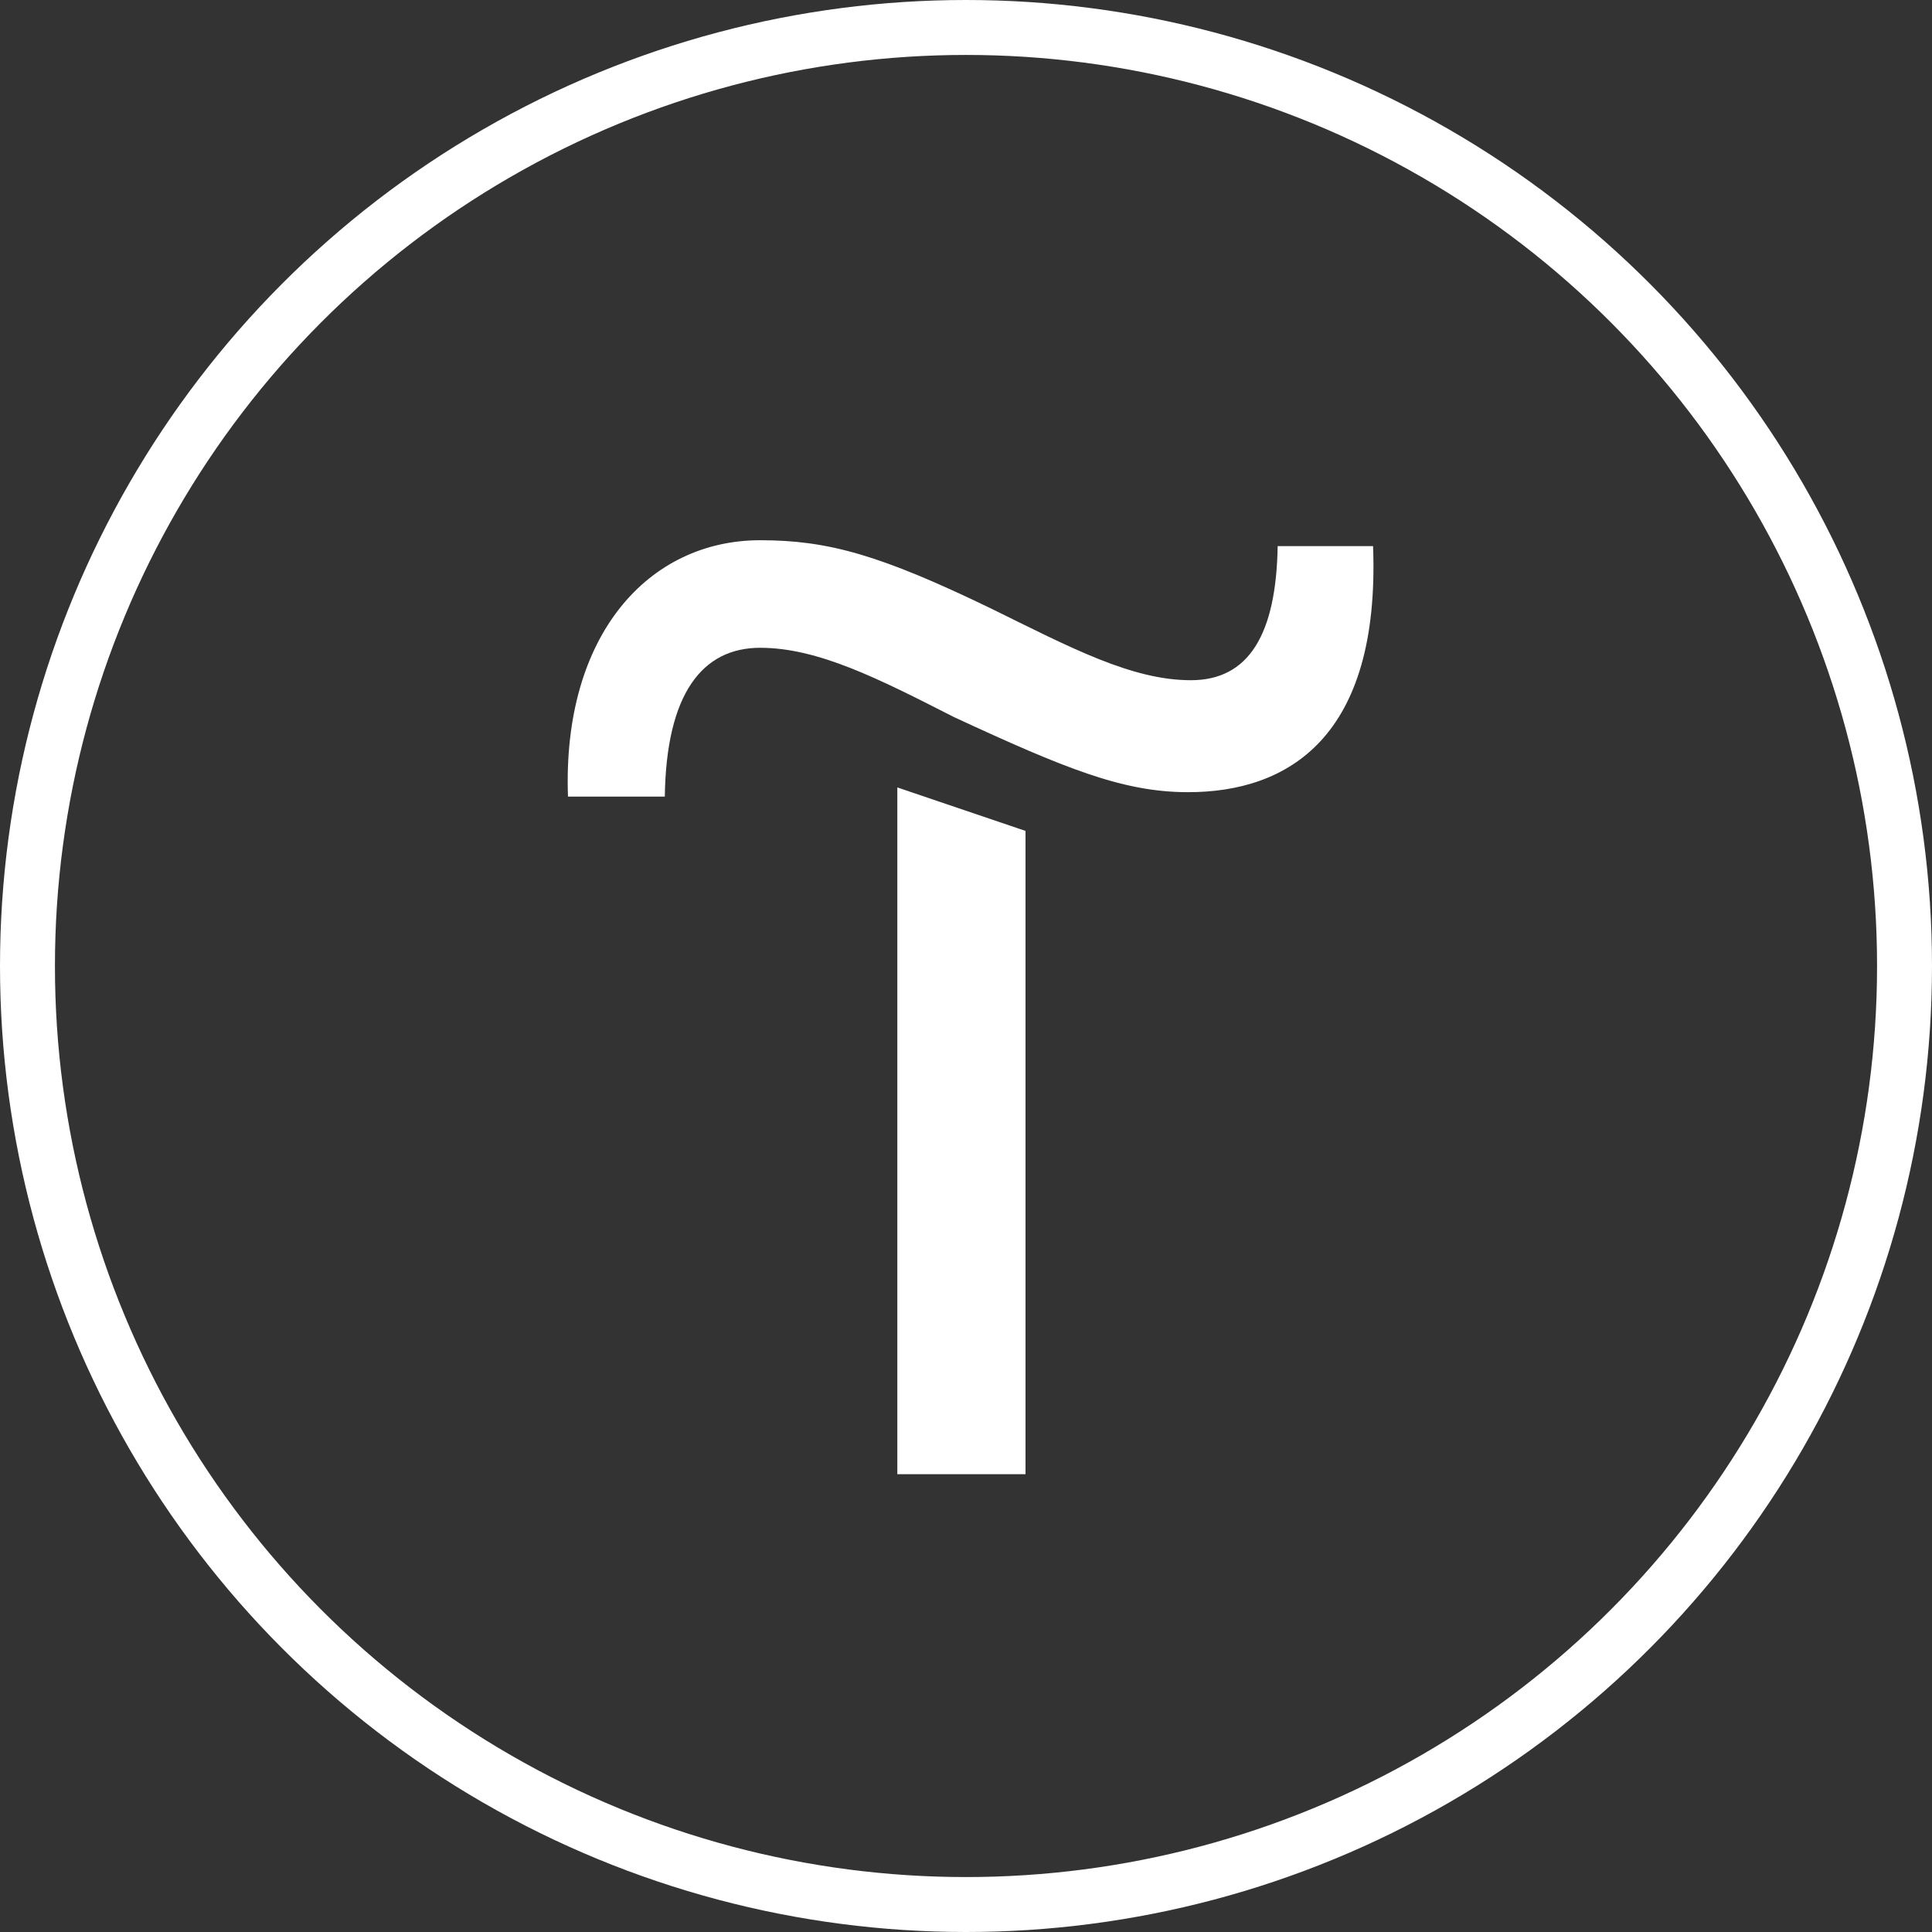 <?xml version="1.0" encoding="UTF-8"?> <svg xmlns="http://www.w3.org/2000/svg" width="211" height="211" viewBox="0 0 211 211" fill="none"><rect x="0" y="0" width="211" height="211" fill="#333333" stroke="none"/><circle cx="105.5" cy="105.5" r="102.5" stroke="white" stroke-width="6"></circle><path fill-rule="evenodd" clip-rule="evenodd" d="M98 161H112V90.747L98 86V161Z" fill="white"></path><path fill-rule="evenodd" clip-rule="evenodd" d="M139.538 59.644C139.38 69.299 136.381 74.288 130.066 74.288C123.594 74.288 116.964 70.747 108.124 66.403C96.127 60.609 90.444 59 83.025 59C70.87 59 61.398 69.299 62.03 87H72.606C72.764 75.736 76.711 70.747 83.025 70.747C89.339 70.747 95.969 74.127 104.178 78.311C116.333 83.942 122.647 86.517 129.751 86.517C140.643 86.517 150.746 80.563 149.957 59.644H139.538Z" fill="white"></path></svg> 